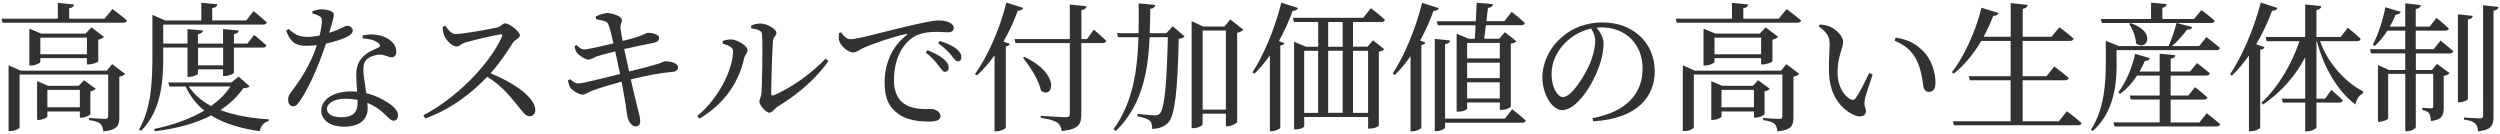 <?xml version="1.0" encoding="UTF-8"?>
<svg id="Layer_2" data-name="Layer 2" xmlns="http://www.w3.org/2000/svg" viewBox="0 0 448 24">
  <defs>
    <style>
      .cls-1 {
        fill: none;
      }

      .cls-2 {
        fill: #323232;
      }
    </style>
  </defs>
  <g id="Layer_2-2" data-name="Layer 2">
    <g>
      <g id="_テキスト" data-name=" テキスト">
        <g>
          <path class="cls-2" d="M20.16,1.62s1.6,1.2,2.6,2.05c-.08.28-.3.4-.67.4H.46l-.2-.73h10.1V.52l2.9.28c-.05.35-.27.6-.87.67v1.87h6.35s1.42-1.72,1.42-1.72ZM20.11,11.5l2.32,1.75c-.15.18-.55.4-1.05.5v7.27c0,1.42-.32,2.3-2.87,2.52-.08-.6-.2-1.05-.52-1.35-.35-.3-.92-.52-2.05-.67v-.38s2.35.17,2.9.17c.42,0,.55-.17.55-.5v-7.45H3.51v9.47c0,.2-.82.65-1.65.65h-.32v-11.77l2.17.95h15.42l.97-1.17h.01ZM15.58,11.54v-1.12H7.23v.7c0,.17-.87.62-1.67.62h-.3v-6.6l2.12.88h7.95l1.05-1.12,2.25,1.7c-.15.2-.55.42-1.02.52v3.87c-.02.17-1.05.55-1.7.55h-.33ZM16.18,20.47c-.02.17-.95.62-1.57.62h-.3v-1.12h-5.82v.92c0,.17-.83.6-1.57.6h-.27v-6.95l1.95.83h5.5l.95-1,2.1,1.55c-.15.17-.52.38-.95.45v4.1h-.02ZM15.58,9.72v-2.97H7.23v2.97h8.35ZM14.31,19.22v-3.12h-5.82v3.12h5.82Z"/>
          <path class="cls-2" d="M29.26,10c0,4.15-.23,9.7-3.97,13.45l-.38-.23c2.22-3.87,2.4-8.75,2.4-13.22V2.67l2.3,1h6.47V.5l2.87.27c-.05.35-.27.6-.92.67v2.22h6.1l1.3-1.67s1.5,1.17,2.37,2.02c-.08.28-.3.4-.65.4h-17.9v3.4h4.35v-2.6l2.77.25c-.05.33-.27.55-.9.65v1.7h4.5v-2.6l2.8.25c-.05.33-.22.55-.85.65v1.7h2.42l1.2-1.55s1.37,1.1,2.2,1.87c-.08.28-.27.4-.65.4h-5.17v4.47c0,.2-.88.62-1.62.62h-.33v-1.2h-4.5v.75c0,.2-.83.6-1.55.6h-.32v-5.25h-4.35v1.47ZM44.74,15.47c-.2.23-.48.3-1.12.33-1.1,1.55-2.47,2.85-4.12,3.92,2.47.95,5.42,1.45,8.67,1.67l-.02.3c-.85.2-1.42.88-1.62,1.83-3.47-.53-6.37-1.38-8.7-2.83-2.75,1.42-6.12,2.35-10.07,2.83l-.15-.4c3.42-.72,6.5-1.82,9-3.3-1.4-1.12-2.52-2.55-3.35-4.32h-2.9l-.2-.72h11.3l1.3-1.05,2,1.75h-.02ZM33.83,15.5c.98,1.47,2.35,2.62,4,3.5,1.42-1.02,2.6-2.17,3.45-3.5h-7.45ZM35.49,8.54v3.17h4.5v-3.17h-4.5Z"/>
          <path class="cls-2" d="M55.97,2.02c.42-.17,1.1-.35,1.65-.35.72,0,1.5.17,1.95.47s.3.85-.58,3.75c2.25-.72,2.77-1.27,3.2-1.27.55,0,1.02.35,1.02.87,0,.48-.5.8-.82,1-.8.45-2.32.97-3.97,1.33-.88,2.62-2.57,7.12-4.57,10.12-.45.65-.8,1.12-1.32,1.12-.6,0-.9-.6-.9-1.17,0-.47.12-.88.48-1.33,1.57-2.02,3.55-4.95,4.67-8.47-.65.08-1.3.12-1.9.12-1.95,0-2.82-.67-3.6-2.72l.43-.3c1.07.88,1.7,1.42,3.37,1.42.72,0,1.52-.12,2.2-.25.23-.95.38-1.92.4-2.55.03-.53-.12-.75-.55-.98-.38-.2-.82-.35-1.15-.42v-.4h-.01ZM64.99,6.34c1.3-.28,2.62-.18,3.6.17,1.55.55,2.42,1.57,2.42,2.7,0,.62-.25,1.05-.83,1.05-.7,0-1.2-.53-2.35-.47-.82.1-1.7.4-2.2.95s-.55,1.35-.5,2.3c.05.72.32,2.2.5,3.67,1.55.35,2.77.97,3.7,1.57,1.3.8,2,1.6,2,2.38,0,.62-.35.97-.8.97-.52,0-.88-.53-1.52-1.1-.85-.83-1.9-1.58-3.17-2.1.02.35.05.67.05.97,0,2.1-1.57,3.3-4.22,3.3s-4.1-1.3-4.1-2.87c0-1.92,2-3.45,5.4-3.45.35,0,.7.03,1.02.05-.05-1.02-.15-2.05-.15-2.95,0-1.45.35-2.42,1.15-3.25.83-.9,2-1.32,2.85-1.72.4-.25.3-.55-.08-.82-.65-.53-1.65-.75-2.77-.8,0,0,0-.55,0-.55ZM64.08,17.89c-.67-.12-1.4-.2-2.17-.2-2.22,0-3.32.95-3.32,1.8s.77,1.52,2.57,1.52c2.25,0,2.92-1.07,2.92-2.55v-.58h0Z"/>
          <path class="cls-2" d="M79.82,4.62c.45.62.97,1.47,1.82,1.47,1.47,0,6.25-.88,7.57-1.2.55-.15.87-.7,1.3-.7.82,0,2.65,1.47,2.65,2.12,0,.55-.87.8-1.2,1.27-.82,1.3-2.27,3.57-4.05,5.55,4.07,1.65,8.02,4.3,8.02,6.6,0,.55-.35,1.1-1.02,1.1-.77,0-1.22-.77-2.4-2.22-1.52-1.87-2.92-3.45-5.2-4.85-2.32,2.42-5.95,5.6-11.1,7.47l-.35-.57c5.87-3.05,11.85-9.07,14.1-14.12.12-.35-.02-.42-.3-.38-1.55.23-4.95,1.08-6.27,1.45-.8.22-.95.72-1.6.72-.82,0-1.87-1.2-2.17-1.9-.15-.38-.28-.95-.3-1.62l.5-.2h0Z"/>
          <path class="cls-2" d="M106.74,2.94c.68-.3,1.62-.6,2.05-.6,1.07,0,2.62.62,2.65,1.2.05.53-.33.75-.25,1.5.07.72.2,1.35.4,2.3,1-.25,1.9-.5,2.7-.75,1.05-.35,1.52-.7,1.75-.7.77-.05,2.07.25,2.07.9,0,.48-.33.75-1.05.9-1.4.27-3.67.75-5.2,1.1.3,1.4.6,2.77.88,4.02,1.97-.47,4.42-1.12,5.35-1.42.65-.23.82-.38,1.05-.4,1.2-.05,2.37.42,2.37,1.05,0,.35-.17.75-.92.83-2.4.22-4.07.52-7.55,1.35.5,2.2.92,4,1.17,4.95.3,1.22.52,1.83.52,2.6,0,.45-.22.88-.85.88-.65.02-1.25-.88-1.42-1.65-.12-.43-.25-1.92-.52-3.32-.15-.85-.35-1.92-.55-3.05-1.75.47-3.95,1.12-5.2,1.6-.9.33-1.2.72-1.77.72-.65.03-1.82-.7-2.2-1.22-.2-.3-.33-.7-.45-1.3l.4-.25c.65.55,1.02.78,1.45.78.72,0,4.9-1.05,7.5-1.7-.32-1.57-.65-3.07-.87-4.05-1.25.33-2.47.62-3.37.92-.7.28-.92.55-1.45.55s-1.67-.72-2.07-1.27c-.25-.35-.3-.62-.4-1.15l.38-.17c.45.37.77.77,1.37.77s3.17-.6,5.22-1.08c-.35-1.5-.67-3-.97-3.52-.27-.55-1.07-.55-2.15-.83l-.05-.47-.02-.02Z"/>
          <path class="cls-2" d="M129.51,7.82v-.5c.42-.12,1-.28,1.6-.25.95.05,2.85,1.1,2.85,1.92,0,.55-.47.8-.6,1.42-.85,3.95-3.27,8.05-8.02,10.85l-.4-.47c3.92-3.2,6.42-8.45,6.42-11.65,0-.77-1.17-1.12-1.85-1.32ZM134.57,4.59c.67-.27,1.15-.38,1.72-.38,1.12,0,2.85,1,2.85,1.67,0,.58-.52.62-.62,1.42-.12,1.25-.32,7.6-.32,9.47,0,.33.17.42.45.3,3.37-1.42,6.82-4,9.3-6.55l.5.4c-2.15,3.2-5.75,6.17-9.07,8.17-.58.35-.95,1.1-1.5,1.1-.65,0-1.8-1.4-1.8-1.95,0-.5.3-.67.38-1.67.1-1.38.25-8,.1-10.4-.02-.65-.7-.92-1.95-1.1l-.02-.5-.02.02Z"/>
          <path class="cls-2" d="M150.74,5.78c.37.65,1.02,1.25,1.6,1.25,1.37,0,5.85-1.3,10.05-2.27,2.8-.67,4.95-1.1,5.77-1.1.7,0,1.4.1,1.87.33.58.25.88.58.88,1.03,0,.42-.35.77-.97.77-.55,0-1.3-.08-2.17-.08-1.17,0-2.85.15-4.15.97-1.05.65-3.42,2.9-3.42,7.67,0,2.77,1.15,3.85,2.12,4.42,1.57.92,3.72.77,4.65.77.67,0,1.57.55,1.57,1.25,0,.75-.82,1-1.97,1-1.57,0-3.87-.15-5.55-1.35-1.6-1.12-2.5-2.7-2.5-5.62,0-3.12,1.12-6.37,3.95-8.52.18-.12.15-.27-.12-.22-2.82.67-6.35,1.88-7.85,2.62-.5.25-1.02.7-1.6.7-.98,0-2.37-1.25-2.55-2.22-.07-.45-.02-.88,0-1.25l.4-.15h0ZM166.21,9c1.27.5,2.32,1.05,3,1.67.57.53.8.97.8,1.45,0,.45-.27.75-.7.75-.38,0-.65-.53-1.15-1.15-.5-.65-1.17-1.47-2.27-2.3l.33-.42h-.01ZM168.41,7.34c1.3.42,2.35.88,2.97,1.4.65.52.9,1,.9,1.55,0,.45-.23.7-.65.7s-.7-.52-1.2-1.15c-.55-.6-1.12-1.25-2.3-2.08l.27-.42h0Z"/>
          <path class="cls-2" d="M183.34,1.42c-.1.3-.4.52-.95.5-.72,1.97-1.6,3.85-2.57,5.52l1.15.42c-.08.22-.3.4-.73.47v14.55c-.05.17-.87.65-1.67.65h-.35v-13.62c-.97,1.38-2.02,2.58-3.15,3.6l-.35-.25c2.2-3.05,4.42-7.92,5.62-12.8l3,.95h0ZM195.99,5.3s1.42,1.17,2.25,2.02c-.07.27-.32.4-.65.4h-3.82v12.85c0,1.6-.38,2.6-3.52,2.92-.1-.7-.3-1.17-.77-1.52-.55-.35-1.4-.62-2.97-.85v-.37s3.72.25,4.45.25c.6,0,.75-.18.75-.62V7.72h-9.72l-.2-.72h9.92V.8l3,.33c-.08.37-.3.6-.92.67v5.2h1l1.22-1.7h-.02ZM183.59,10.2c6.65,3.17,5.05,7.65,2.97,6.05-.4-1.9-1.97-4.32-3.25-5.9l.27-.15h0Z"/>
          <path class="cls-2" d="M210.16,4.72l2.12,1.8c-.17.22-.5.38-1.05.45-.2,9-.65,13.6-1.85,14.97-.72.77-1.75,1.15-2.92,1.15,0-.62-.07-1.15-.42-1.45-.38-.35-1.25-.62-2.22-.8l.02-.42c.97.1,2.55.25,3.07.25.47,0,.67-.08.92-.33.9-.85,1.25-5.65,1.45-13.67h-3.27c-.25,5.9-1.25,12.15-6.07,16.82l-.4-.35c3.52-4.82,4.3-10.7,4.47-16.47h-3.65l-.2-.72h3.87c.05-1.82.02-3.6.02-5.35l2.97.3c-.08.35-.27.6-.9.7-.02,1.4-.02,2.87-.1,4.35h2.97l1.15-1.22h.02ZM222.8,5.32c-.17.23-.57.45-1.1.55v16c-.05.2-1,.75-1.72.75h-.3v-2.25h-4.17v1.87c0,.25-.72.72-1.62.72h-.35V3.79l2.07.97h3.8l1.07-1.27,2.32,1.82h0ZM219.68,19.64V5.47h-4.17v14.17h4.17Z"/>
          <path class="cls-2" d="M232.62,1.44c-.12.3-.4.5-.97.5-.7,1.92-1.55,3.75-2.47,5.42l1.02.38c-.1.2-.33.35-.77.45v14.72c-.02.15-.82.6-1.55.6h-.32v-13.57c-.88,1.22-1.8,2.35-2.77,3.27l-.35-.25c1.97-3,4.02-7.8,5.17-12.47l3.02.95h0ZM246.04,7.22l2.02,1.6c-.17.2-.45.35-.97.45v13.22c0,.12-.7.55-1.62.55h-.3v-2.07h-11.45v1.67c0,.12-.6.55-1.52.55h-.3V7.49l2.12.88h2.2V3.94h-4.35l-.2-.75h12.62l1.37-1.72s1.6,1.2,2.52,2.07c-.08.28-.33.4-.65.4h-5.07v4.42h2.6l.98-1.15h0ZM233.71,20.22h2.5v-11.12h-2.5v11.12ZM238.01,8.38h2.6V3.94h-2.6v4.42h0ZM238.01,9.09v11.12h2.6v-11.12h-2.6ZM245.16,20.22v-11.12h-2.7v11.12h2.7Z"/>
          <path class="cls-2" d="M257.84,1.47c-.1.27-.38.5-.95.47-.67,1.88-1.5,3.67-2.4,5.32l.95.35c-.08.22-.27.38-.73.45v14.85c-.05.15-.85.62-1.62.62h-.32v-13.47c-.88,1.27-1.82,2.4-2.82,3.37l-.38-.25c2.02-3.05,4.1-7.92,5.27-12.67l3,.95h0ZM270.99,19.58s1.52,1.17,2.42,2.02c-.05.27-.3.4-.68.4h-13.77v.85c0,.23-.8.65-1.5.65h-.35V6.97l2.75.28c-.08.35-.27.58-.9.65v13.35h10.72l1.3-1.67h0ZM264.47,3.79c.05-1.12.12-2.3.15-3.3l2.92.25c-.05.38-.35.62-.9.7-.08.7-.18,1.52-.27,2.35h3.22l1.3-1.67s1.5,1.17,2.37,2c-.05.27-.32.4-.67.4h-6.32c-.1.88-.2,1.72-.3,2.42h2.7l1-1.17,2.07,1.62c-.17.2-.48.37-1,.42v11.3c0,.12-.7.58-1.65.58h-.32v-1.33h-5.85v1.08c0,.17-.58.57-1.57.57h-.32V6.05l2.2.9h1.05l.15-2.42h-6.77l-.2-.72h7.02,0ZM262.91,7.69v2.77h5.85v-2.77h-5.85ZM262.91,14h5.85v-2.77h-5.85v2.77ZM268.76,17.64v-2.9h-5.85v2.9h5.85Z"/>
          <path class="cls-2" d="M285.38,21.18c6.17-1.2,8.97-4.42,8.97-8.92s-3.2-7.35-7.32-7.35c-.3,0-.6.03-.92.05.65.8,1.25,1.77,1.25,2.8,0,1.22-.27,2.7-.8,4.15-1.05,3.05-3.92,7.82-6.62,7.82-1.77,0-3.55-2.77-3.55-5.92,0-2.45,1.2-5.17,3.45-7.12,2.02-1.8,4.6-2.67,7.37-2.67,5.32,0,9.32,3.55,9.32,8.75,0,4.3-2.82,8.5-11.05,8.97l-.1-.55h0ZM285.13,5.12c-1.7.38-3.37,1.25-4.62,2.52-1.55,1.58-2.47,3.5-2.47,5.65,0,2.27,1.02,4.1,2.05,4.1,1.57,0,3.85-3.8,4.82-5.97.52-1.27.95-2.85.95-4.05,0-.88-.3-1.57-.72-2.25h-.01Z"/>
          <path class="cls-2" d="M320.16,1.62s1.6,1.2,2.6,2.05c-.08.28-.3.4-.67.4h-21.62l-.2-.73h10.1V.52l2.9.28c-.05.35-.27.6-.87.67v1.87h6.35l1.42-1.72h-.01ZM320.12,11.5l2.32,1.75c-.15.18-.55.4-1.05.5v7.27c0,1.42-.32,2.3-2.87,2.52-.08-.6-.2-1.05-.52-1.35-.35-.3-.92-.52-2.05-.67v-.38s2.35.17,2.9.17c.42,0,.55-.17.55-.5v-7.45h-15.87v9.47c0,.2-.82.65-1.65.65h-.32v-11.77l2.17.95h15.42l.97-1.17h0ZM315.59,11.54v-1.12h-8.35v.7c0,.17-.87.62-1.67.62h-.3v-6.6l2.12.88h7.95l1.05-1.12,2.25,1.7c-.15.2-.55.42-1.02.52v3.87c-.02.17-1.05.55-1.7.55h-.33ZM316.19,20.47c-.02.17-.95.62-1.57.62h-.3v-1.12h-5.82v.92c0,.17-.83.6-1.57.6h-.27v-6.95l1.95.83h5.5l.95-1,2.1,1.55c-.15.17-.52.38-.95.45v4.1h-.02ZM315.59,9.72v-2.97h-8.35v2.97h8.35ZM314.31,19.22v-3.12h-5.82v3.12h5.82Z"/>
          <path class="cls-2" d="M327.87,8.05c0-1.38-.3-2.1-1.95-3.32l.2-.35c.62.07,1.25.15,1.8.38,1,.45,2.37,1.65,2.37,2.72,0,1.15-1,2.67-1,5.4,0,2.87,1.35,4.42,2.35,4.92.38.17.67.12.9-.2.8-1.17,1.67-2.95,2.42-4.52l.62.28c-.57,1.72-1.32,3.82-1.42,4.62-.18,1.22.22,1.3.22,1.92,0,.8-.82,1.25-2,.78-1.97-.85-4.47-3.05-4.62-7.62-.08-1.85.1-3.7.1-5h.01ZM339.53,7.3l.17-.55c2.45.35,3.72,1.22,4.97,2.45,1.45,1.45,2.17,3.82,2.17,5.57,0,1.15-.4,1.7-1.2,1.7-.45,0-.82-.3-.95-.9-.2-1.08-.33-3-1.27-4.87-.8-1.57-2.15-2.7-3.9-3.4h0Z"/>
          <path class="cls-2" d="M370.37,19.93s1.67,1.22,2.65,2.12c-.08.28-.3.4-.65.4h-22.22l-.2-.72h10.35v-7.35h-7.32l-.17-.72h7.5v-6.32h-5.27c-1.42,2.4-3.1,4.4-4.92,5.85l-.35-.23c2.12-2.72,4.2-7.1,5.32-11.57l3.05.95c-.1.3-.4.52-.95.5-.5,1.32-1.1,2.57-1.72,3.75h4.85V.55l3.05.33c-.08.35-.27.6-.9.7v5h5.17l1.4-1.7s1.52,1.12,2.57,2.05c-.08.28-.35.4-.7.4h-8.45v6.32h4.27l1.4-1.75s1.62,1.22,2.6,2.08c-.07.27-.32.4-.65.4h-7.62v7.35h6.5l1.42-1.8h0Z"/>
          <path class="cls-2" d="M379.31,11.28c0,3.4-.32,8.7-4.3,12.22l-.3-.28c2.37-3.72,2.65-8.2,2.65-11.95v-3.95l2.32.92h-.38v.02h9.32c.52-1.17,1.1-2.92,1.42-4.15l2.8.75c-.1.3-.4.5-.92.45-.65.9-1.67,2.08-2.7,2.95h4.87l1.3-1.62s1.52,1.15,2.42,1.95c-.05.28-.27.4-.65.4h-17.87v2.27l.02.02ZM394.49,1.8s1.47,1.1,2.4,1.92c-.07.28-.32.4-.67.4h-19.55l-.22-.72h9.02V.47l2.8.28c-.05.32-.22.55-.77.65v2h5.67s1.32-1.6,1.32-1.6ZM395.44,20.29s1.5,1.15,2.42,1.97c-.07.27-.32.4-.67.4h-18.25l-.23-.72h8.3v-4.1h-5.17l-.2-.72h5.37v-3.57h-4.05c-.88,1.35-1.9,2.45-3.02,3.27l-.35-.27c1.27-1.62,2.42-4.17,3.02-6.9l2.65.77c-.08.3-.38.53-.9.5-.27.67-.6,1.3-.95,1.9h3.6v-3.2l2.8.28c-.05.35-.25.55-.82.62v2.3h3.47l1.25-1.52s1.4,1.05,2.3,1.85c-.08.28-.33.4-.68.4h-6.35v3.57h3.17l1.2-1.5s1.4,1.07,2.22,1.85c-.07.25-.3.38-.62.38h-5.97v4.1h5.15l1.3-1.65h.01ZM381.81,4.14c4.87,1.67,2.75,5.15.97,3.62-.05-1.2-.65-2.57-1.22-3.5l.25-.12Z"/>
          <path class="cls-2" d="M405.78,8.47c-.07.25-.32.4-.75.47v13.95c-.02.15-.85.62-1.65.62h-.37v-13.57c-.95,1.38-1.97,2.57-3.05,3.6l-.33-.23c2.07-3.07,4.25-8.02,5.5-12.85l3,.97c-.1.3-.4.5-.97.5-.8,2.15-1.77,4.15-2.85,6l1.47.52v.02ZM415.76,7.38c1.4,4,4.52,7.35,7.75,9.02l-.05.3c-.77.43-1.17,1.1-1.37,2.03-3.2-2.38-5.72-6.75-6.9-11.35h-.08v10.3h1.55l1.12-1.58s1.27,1.1,2.05,1.88c-.08.27-.3.4-.65.4h-4.07v4.42c0,.25-.87.73-1.62.73h-.4v-5.15h-4l-.2-.7h4.2v-7.42c-1.75,3.35-4.3,6.25-7.55,8.47l-.28-.33c3.07-2.87,5.45-7,6.8-11.02h-5.87l-.2-.75h7.1V.8l2.9.3c-.08.35-.27.6-.88.7v4.82h4.35l1.27-1.65s1.45,1.15,2.3,2c-.05.28-.33.4-.65.4h-6.62Z"/>
          <path class="cls-2" d="M437.37,7.28s1.37,1.1,2.27,1.9c-.08.27-.33.4-.67.4h-6.05v2.97h2.87l.92-1.1,2.25,1.65c-.15.2-.55.42-1.05.52v5.6c0,1.42-.25,2.25-2.3,2.47-.03-.58-.1-1.07-.33-1.4-.17-.22-.52-.45-1.2-.58v-.4s1.2.1,1.55.1c.32,0,.4-.1.4-.4v-5.77h-3.12v9.52c0,.27-.77.75-1.5.75h-.38v-10.27h-3.07v7.97c0,.17-.77.6-1.55.6h-.28v-10.15l1.97.88h2.92v-2.97h-6.12l-.2-.75h6.32v-3.32h-3.2c-.67,1.08-1.45,2-2.27,2.75l-.35-.23c.9-1.67,1.77-4.22,2.27-6.72l2.75.82c-.1.28-.38.5-.92.5-.3.75-.65,1.47-1.05,2.15h2.77V.59l2.8.33c-.07.35-.27.6-.92.7v3.15h2.5l1.22-1.57s1.38,1.12,2.22,1.92c-.08.25-.32.38-.67.38h-5.27v3.32h3.22l1.22-1.55h.03ZM442.26,17.69c0,.25-.77.62-1.45.62h-.35V2.57l2.67.27c-.08.33-.27.58-.88.65v14.2h.01ZM447.74,1.24c-.07.35-.3.6-.9.67v18.97c0,1.52-.3,2.4-2.77,2.65-.05-.62-.17-1.07-.52-1.4s-.9-.55-2-.7v-.38s2.37.17,2.87.17c.42,0,.55-.15.55-.5V.94l2.77.3Z"/>
        </g>
      </g>
      <rect class="cls-1" width="448" height="24"/>
    </g>
  </g>
</svg>